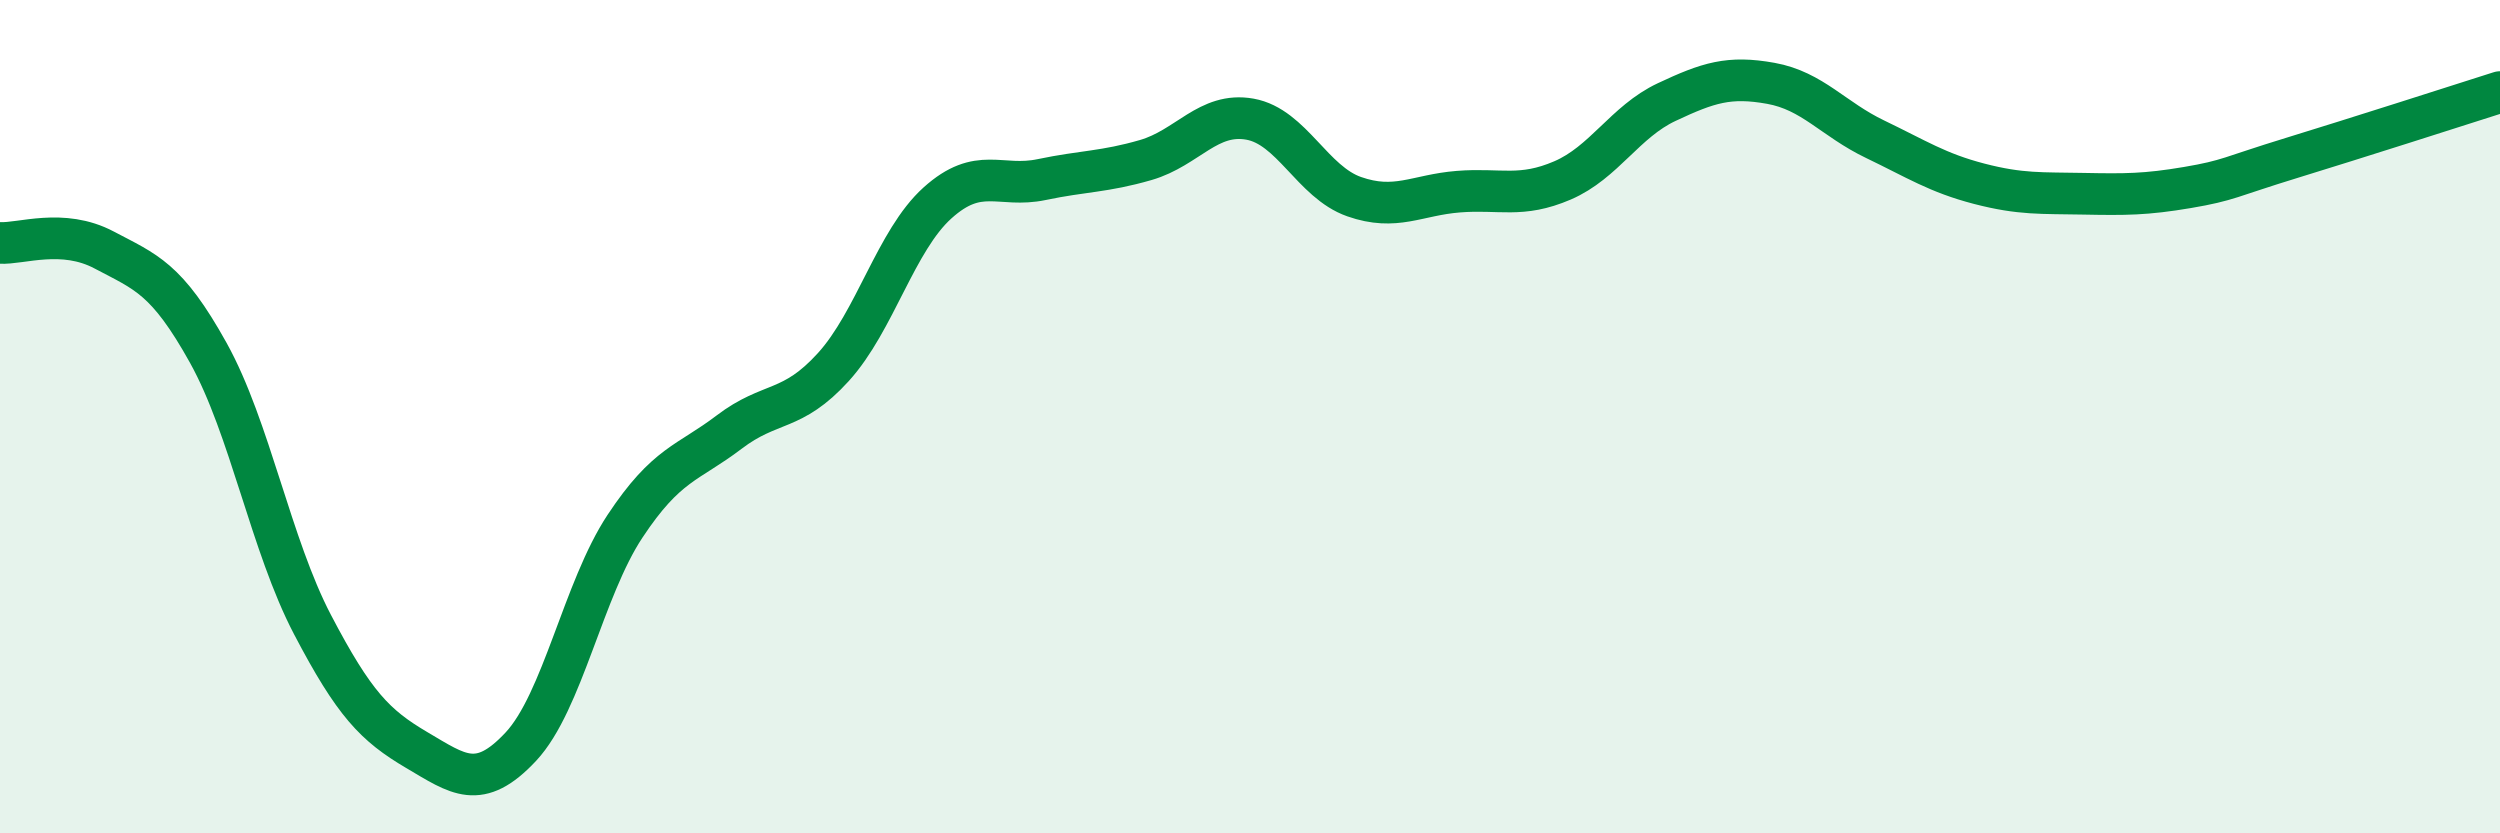 
    <svg width="60" height="20" viewBox="0 0 60 20" xmlns="http://www.w3.org/2000/svg">
      <path
        d="M 0,5.83 C 0.5,5.86 1.5,5.47 2.5,6 C 3.5,6.53 4,6.67 5,8.47 C 6,10.27 6.5,13.08 7.5,14.99 C 8.5,16.9 9,17.41 10,18 C 11,18.59 11.5,18.99 12.5,17.92 C 13.5,16.85 14,14.14 15,12.63 C 16,11.12 16.5,11.13 17.5,10.37 C 18.5,9.61 19,9.91 20,8.81 C 21,7.71 21.5,5.77 22.5,4.87 C 23.5,3.97 24,4.52 25,4.31 C 26,4.1 26.5,4.13 27.5,3.84 C 28.5,3.55 29,2.68 30,2.86 C 31,3.04 31.5,4.37 32.5,4.72 C 33.5,5.07 34,4.68 35,4.6 C 36,4.52 36.5,4.76 37.5,4.33 C 38.5,3.9 39,2.92 40,2.45 C 41,1.98 41.5,1.82 42.5,2 C 43.5,2.18 44,2.86 45,3.34 C 46,3.82 46.5,4.15 47.5,4.41 C 48.5,4.67 49,4.63 50,4.65 C 51,4.67 51.5,4.67 52.5,4.5 C 53.5,4.33 53.5,4.25 55,3.79 C 56.5,3.33 59,2.53 60,2.21L60 20L0 20Z"
        fill="#008740"
        opacity="0.1"
        stroke-linecap="round"
        stroke-linejoin="round"
      />
      <path
        d="M 0,5.83 C 0.5,5.86 1.5,5.47 2.5,6 C 3.5,6.53 4,6.67 5,8.47 C 6,10.27 6.5,13.08 7.5,14.99 C 8.5,16.9 9,17.41 10,18 C 11,18.59 11.5,18.99 12.5,17.92 C 13.5,16.85 14,14.14 15,12.63 C 16,11.12 16.5,11.13 17.5,10.37 C 18.5,9.61 19,9.91 20,8.81 C 21,7.71 21.5,5.77 22.5,4.87 C 23.5,3.97 24,4.52 25,4.31 C 26,4.1 26.5,4.13 27.5,3.84 C 28.5,3.55 29,2.68 30,2.86 C 31,3.04 31.5,4.37 32.5,4.72 C 33.5,5.07 34,4.68 35,4.6 C 36,4.52 36.5,4.76 37.5,4.33 C 38.5,3.9 39,2.92 40,2.45 C 41,1.98 41.5,1.82 42.5,2 C 43.5,2.18 44,2.86 45,3.34 C 46,3.82 46.5,4.15 47.5,4.41 C 48.5,4.67 49,4.63 50,4.65 C 51,4.67 51.5,4.67 52.5,4.5 C 53.5,4.33 53.5,4.25 55,3.79 C 56.5,3.33 59,2.53 60,2.21"
        stroke="#008740"
        stroke-width="1"
        fill="none"
        stroke-linecap="round"
        stroke-linejoin="round"
      />
    </svg>
  